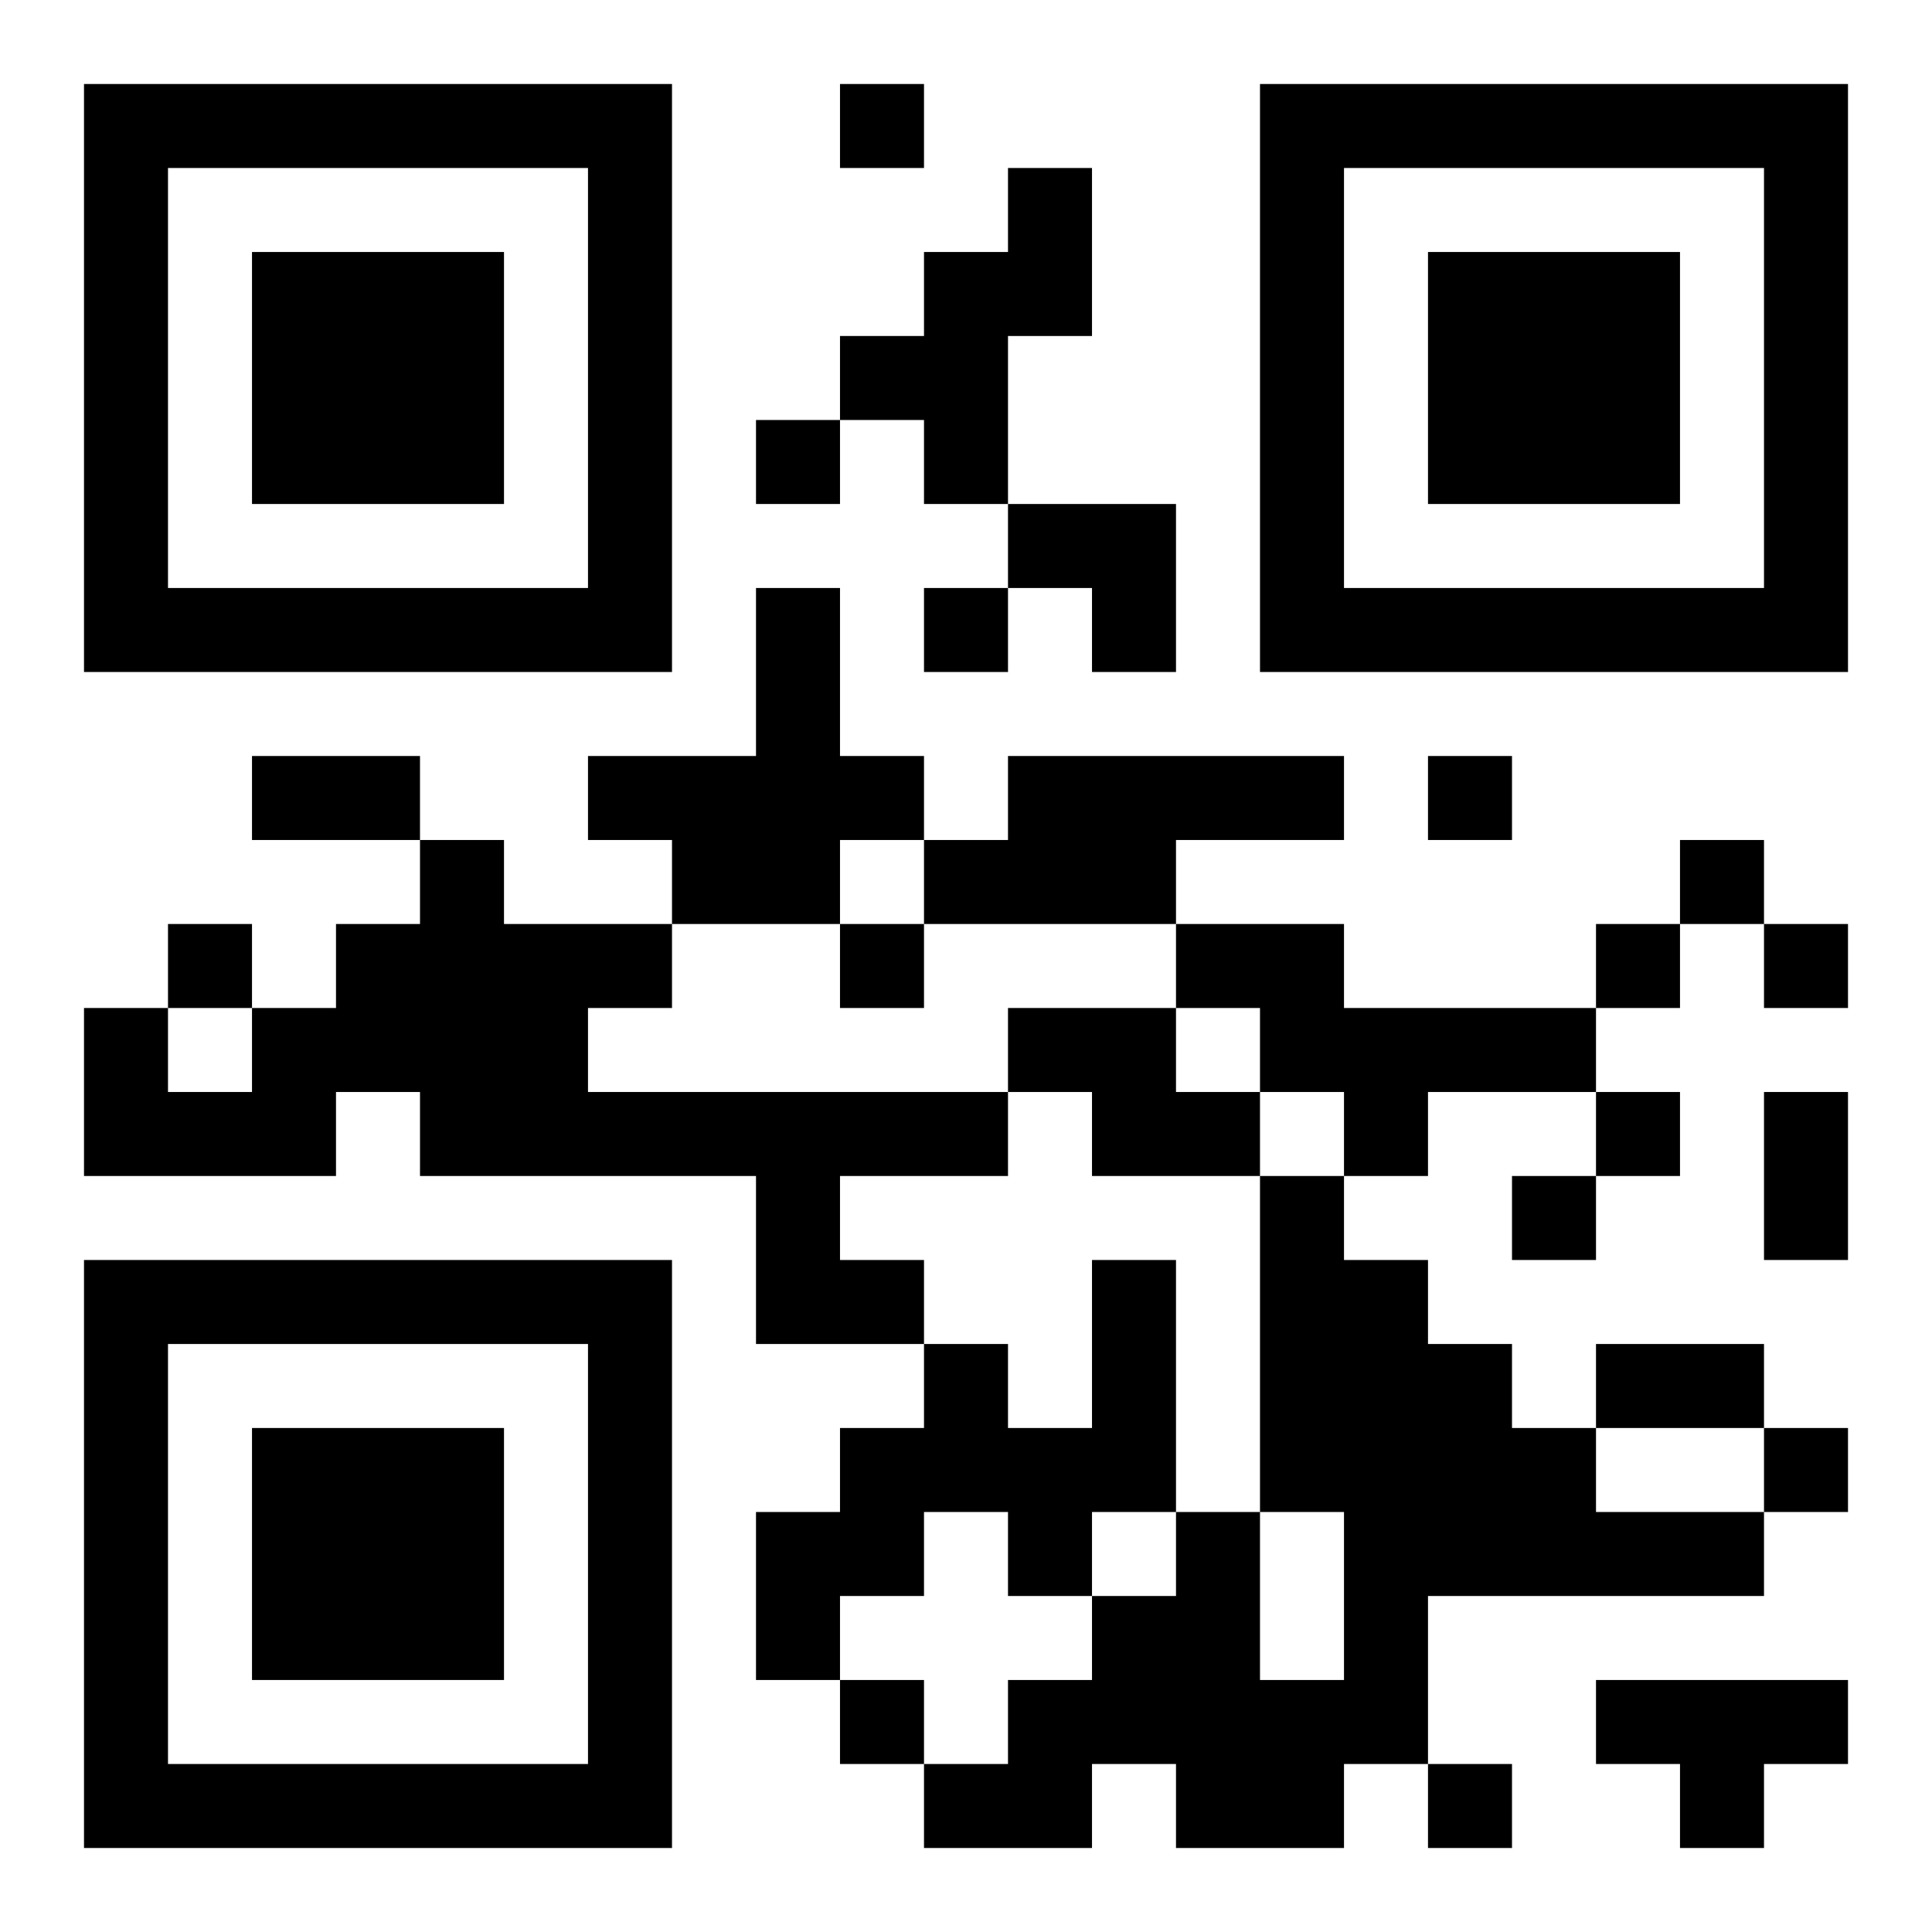 <?xml version="1.0" encoding="UTF-8"?>
<!DOCTYPE svg PUBLIC "-//W3C//DTD SVG 1.1//EN" "http://www.w3.org/Graphics/SVG/1.1/DTD/svg11.dtd">
<svg xmlns="http://www.w3.org/2000/svg" version="1.1" viewBox="0 0 23 23" stroke="none">
	<rect width="100%" height="100%" fill="#ffffff"/>
	<path d="M1,1h7v1h-7z M10,1h1v1h-1z M15,1h7v1h-7z M1,2h1v6h-1z M7,2h1v6h-1z M12,2h1v2h-1z M15,2h1v6h-1z M21,2h1v6h-1z M3,3h3v3h-3z M11,3h1v3h-1z M17,3h3v3h-3z M10,4h1v1h-1z M9,5h1v1h-1z M12,6h2v1h-2z M2,7h5v1h-5z M9,7h1v4h-1z M11,7h1v1h-1z M13,7h1v1h-1z M16,7h5v1h-5z M3,9h2v1h-2z M7,9h2v1h-2z M10,9h1v1h-1z M12,9h4v1h-4z M17,9h1v1h-1z M5,10h1v4h-1z M8,10h1v1h-1z M11,10h3v1h-3z M20,10h1v1h-1z M2,11h1v1h-1z M4,11h1v2h-1z M6,11h1v3h-1z M7,11h1v1h-1z M10,11h1v1h-1z M14,11h2v1h-2z M19,11h1v1h-1z M21,11h1v1h-1z M1,12h1v2h-1z M3,12h1v2h-1z M12,12h2v1h-2z M15,12h4v1h-4z M2,13h1v1h-1z M7,13h5v1h-5z M13,13h2v1h-2z M16,13h1v1h-1z M19,13h1v1h-1z M21,13h1v2h-1z M9,14h1v2h-1z M15,14h1v4h-1z M18,14h1v1h-1z M1,15h7v1h-7z M10,15h1v1h-1z M13,15h1v3h-1z M16,15h1v6h-1z M1,16h1v6h-1z M7,16h1v6h-1z M11,16h1v2h-1z M17,16h1v3h-1z M19,16h2v1h-2z M3,17h3v3h-3z M10,17h1v2h-1z M12,17h1v2h-1z M18,17h1v2h-1z M21,17h1v1h-1z M9,18h1v2h-1z M14,18h1v4h-1z M19,18h2v1h-2z M13,19h1v2h-1z M10,20h1v1h-1z M12,20h1v2h-1z M15,20h1v2h-1z M19,20h3v1h-3z M2,21h5v1h-5z M11,21h1v1h-1z M17,21h1v1h-1z M20,21h1v1h-1z" fill="#000000"/>
</svg>

